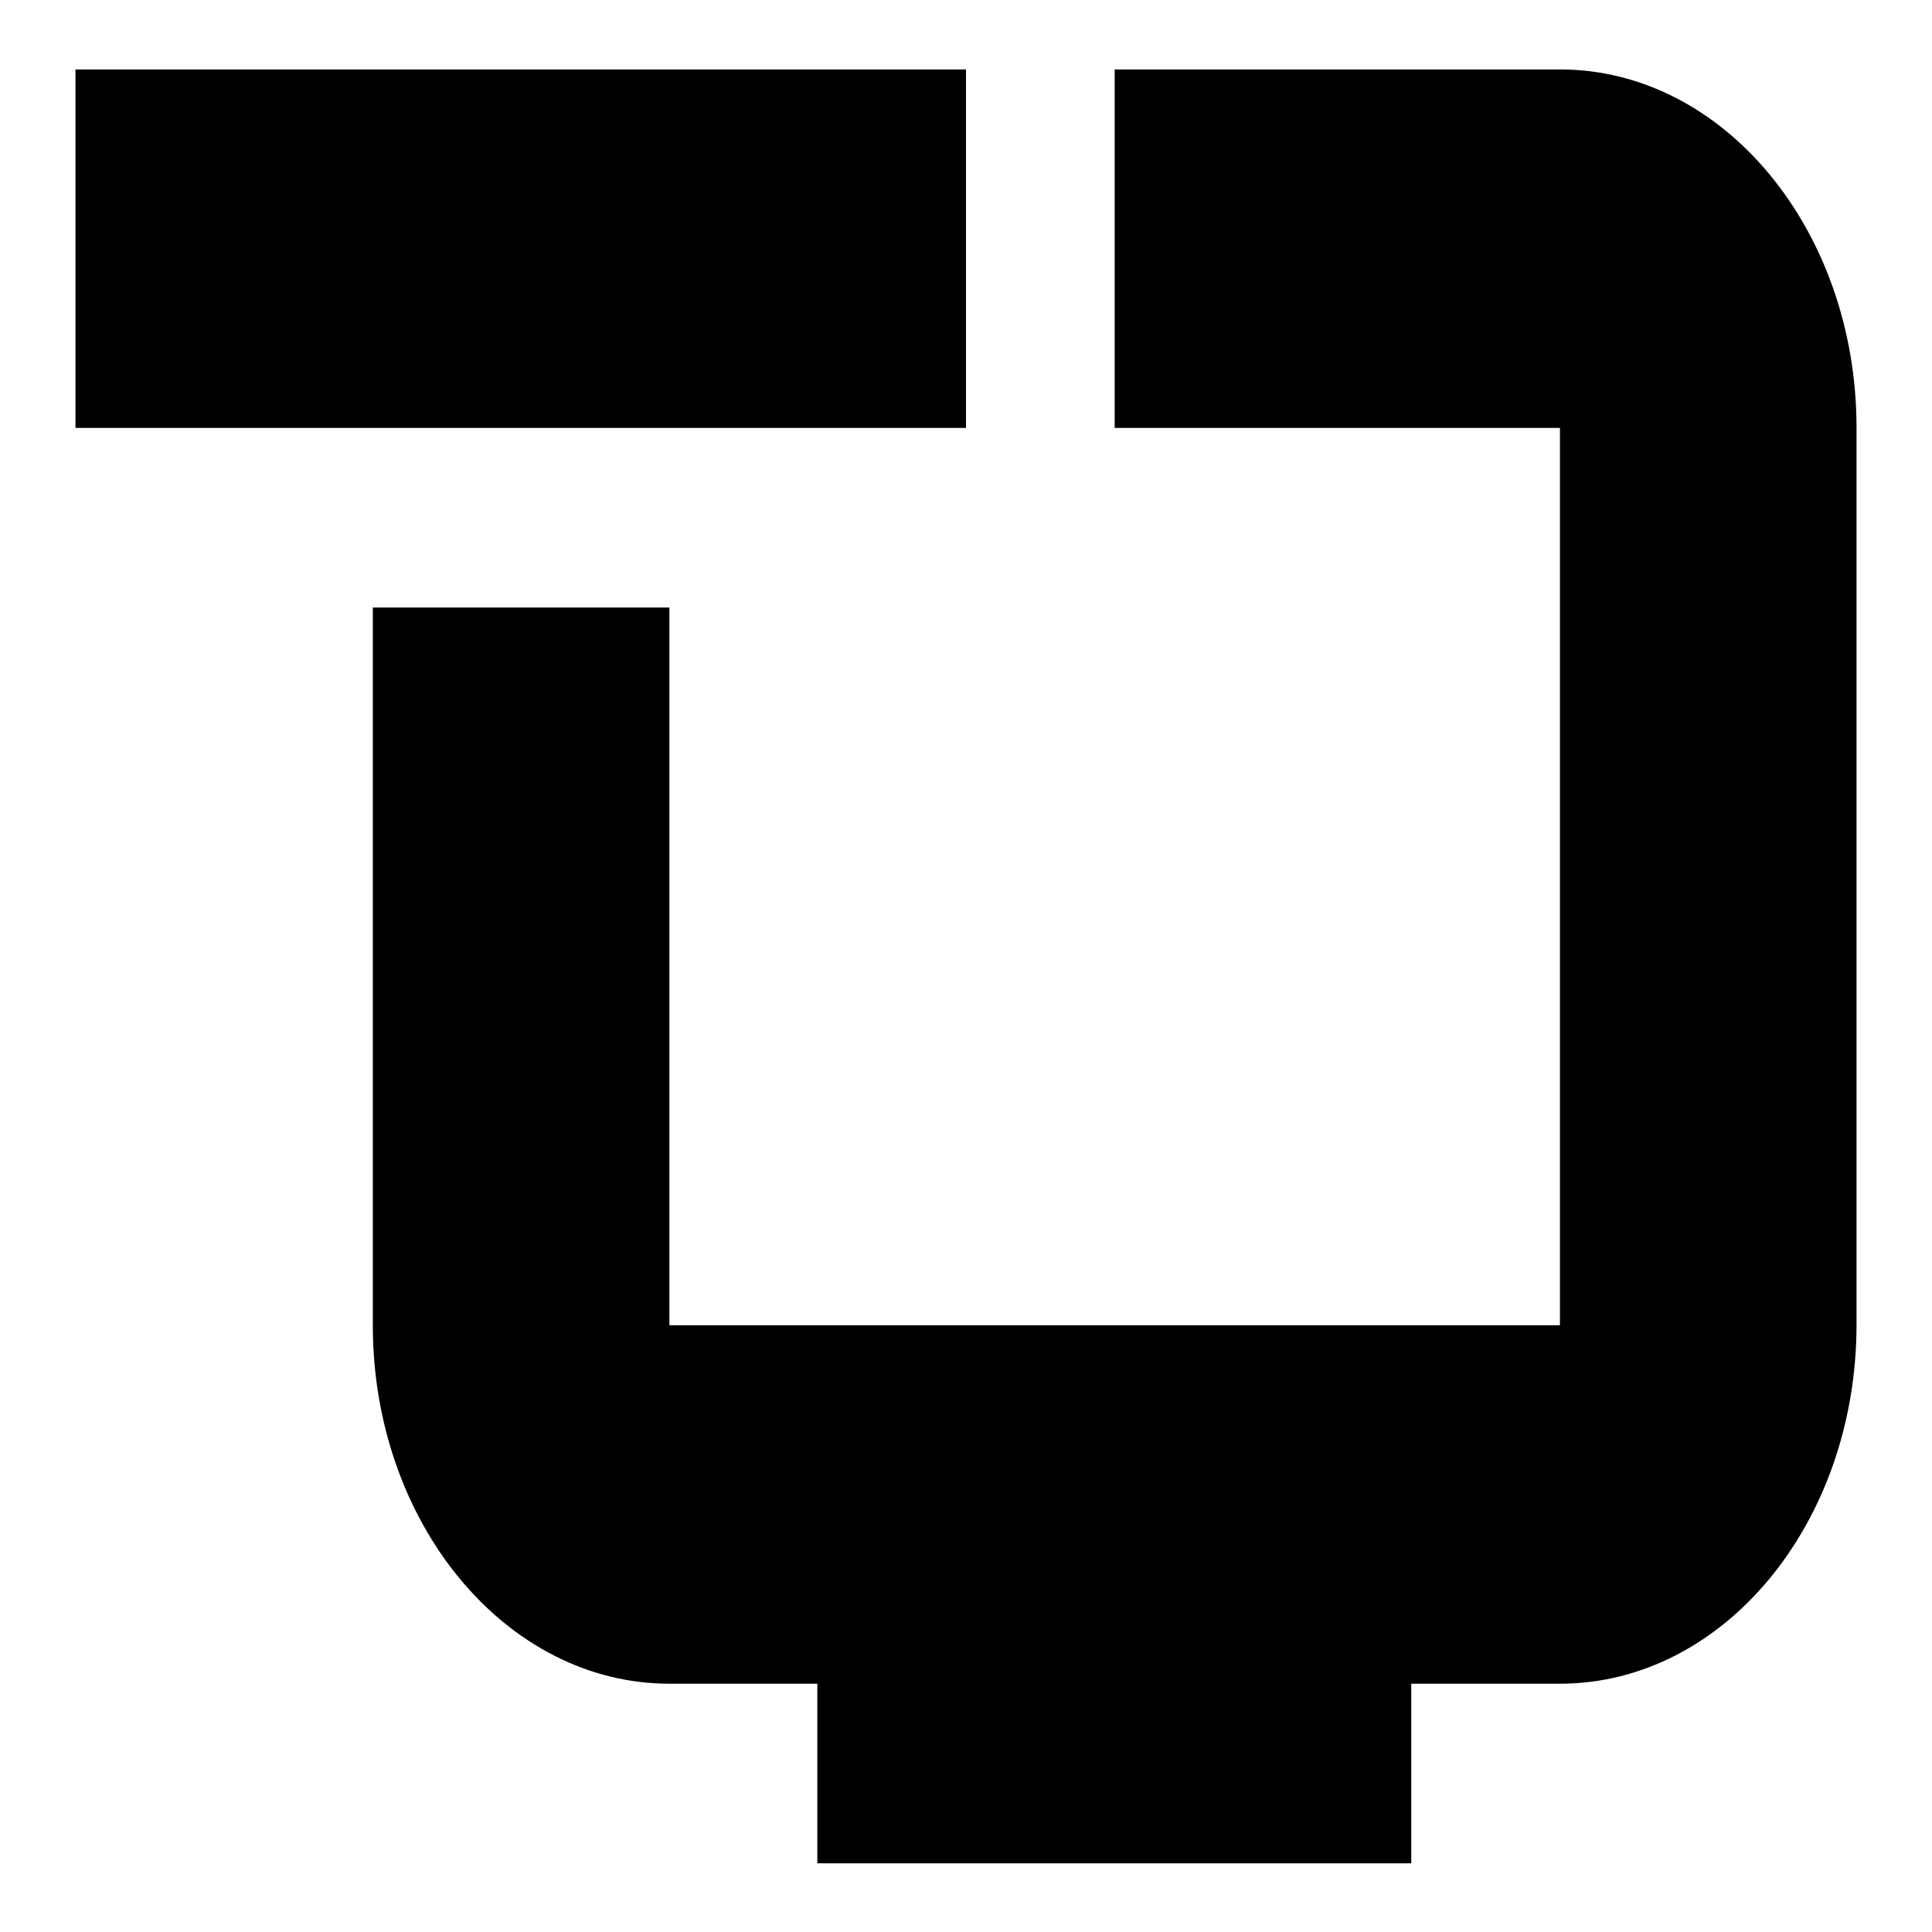 <?xml version="1.0" encoding="utf-8"?>
<!-- Svg Vector Icons : http://www.onlinewebfonts.com/icon -->
<!DOCTYPE svg PUBLIC "-//W3C//DTD SVG 1.1//EN" "http://www.w3.org/Graphics/SVG/1.1/DTD/svg11.dtd">
<svg version="1.1" xmlns="http://www.w3.org/2000/svg" xmlns:xlink="http://www.w3.org/1999/xlink" x="0px" y="0px" viewBox="0 0 256 256" enable-background="new 0 0 256 256" xml:space="preserve">
<g> <path fill="#000000" d="M206.7,223.1h-39.3l0,0H187v23.8h-78.7v-23.8H128l0,0H88.7c-21.7,0-39.3-21.3-39.3-47.5V80.5h39.3v95.1h118 V56.7h-59V9.2h59c21.7,0,39.3,21.3,39.3,47.5v118.8C246,201.8,228.4,223.1,206.7,223.1z M49.3,56.7H10V9.2h39.3h39.3H128v47.5H88.7 "/></g>
</svg>